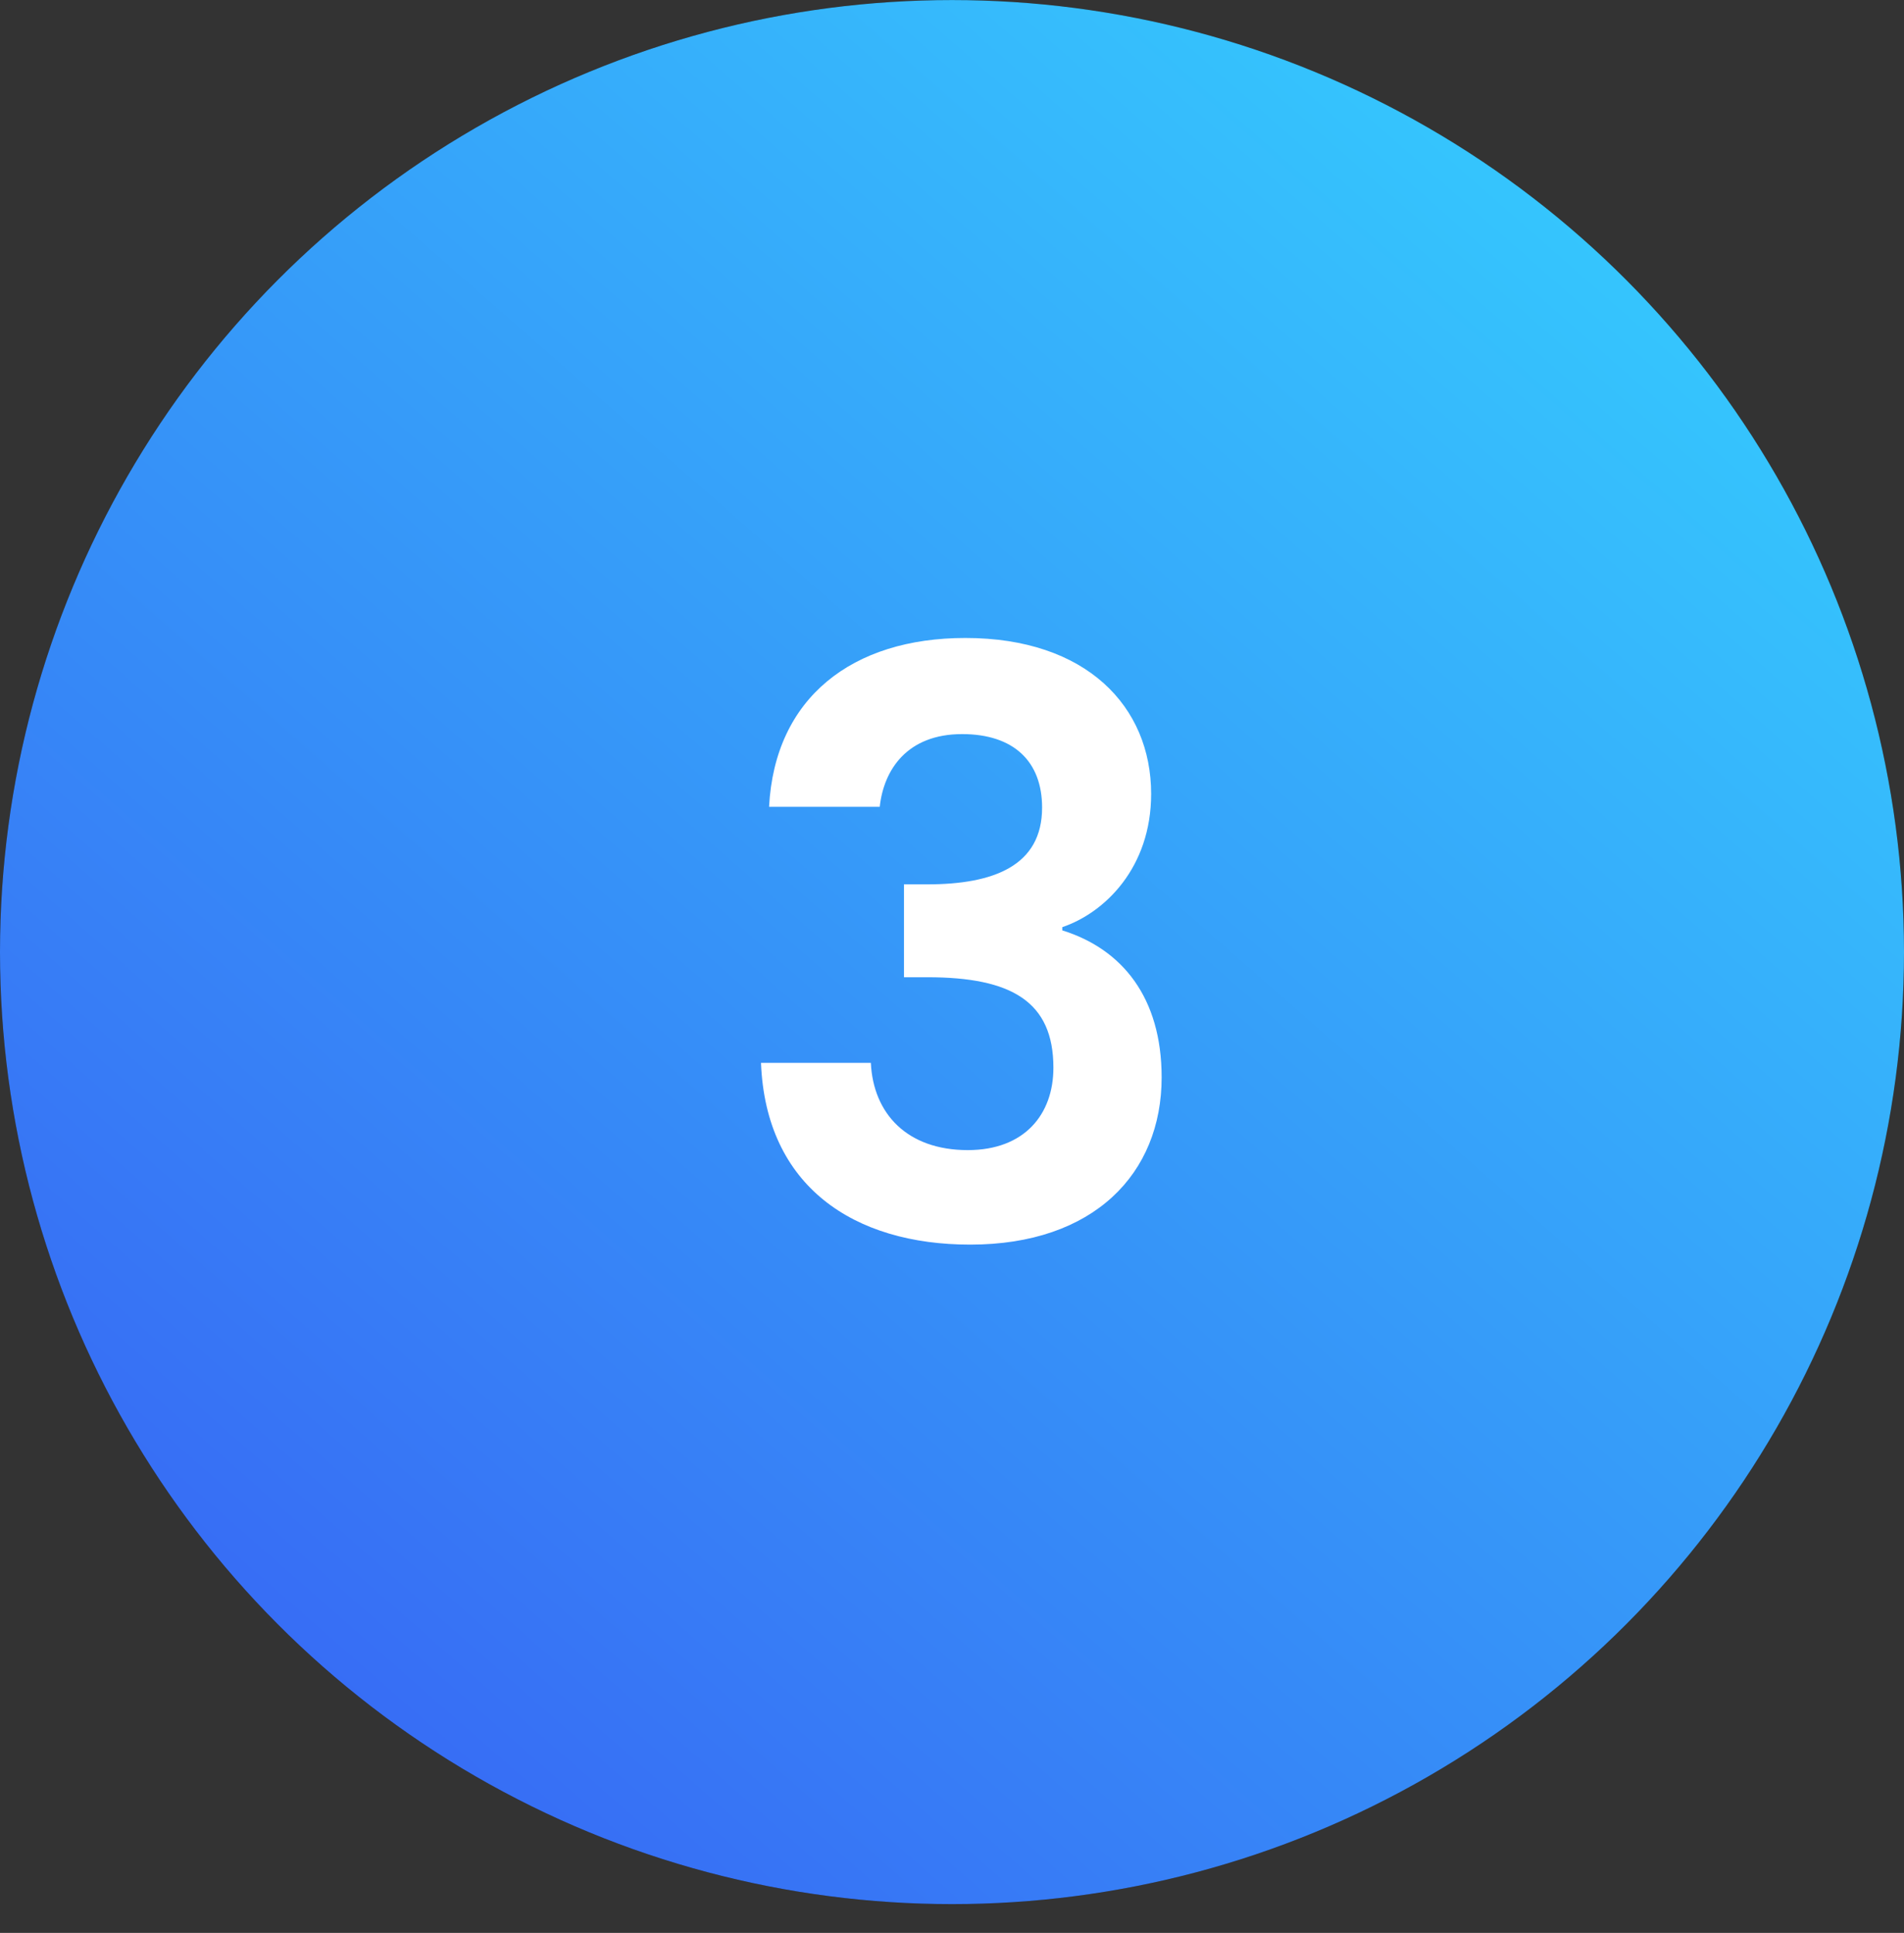 <svg width="66" height="67" viewBox="0 0 66 67" fill="none" xmlns="http://www.w3.org/2000/svg">
<rect x="0" y="0" width="66" height="67" fill="#333333" stroke="none"/>
<circle cx="33" cy="33.002" r="33" fill="#201F1F"/>
<circle cx="33" cy="33.002" r="33" fill="url(#paint0_linear_2062_251790)"/>
<path d="M26.659 27.966H30.495C30.635 26.678 31.447 25.446 33.351 25.446C35.143 25.446 36.123 26.398 36.123 27.994C36.123 30.01 34.443 30.654 32.147 30.654H31.335V33.874H32.147C35.059 33.874 36.515 34.714 36.515 37.01C36.515 38.634 35.507 39.866 33.547 39.866C31.447 39.866 30.271 38.606 30.187 36.842H26.379C26.547 41.126 29.599 43.142 33.631 43.142C37.915 43.142 40.267 40.678 40.267 37.346C40.267 34.574 38.895 32.894 36.823 32.25V32.138C38.307 31.634 39.903 30.066 39.903 27.518C39.903 24.494 37.663 22.114 33.463 22.114C29.543 22.114 26.855 24.186 26.659 27.966Z" fill="white"/>
<defs>
<linearGradient id="paint0_linear_2062_251790" x1="30.014" y1="-35.777" x2="-34.158" y2="37.367" gradientUnits="userSpaceOnUse">
<stop stop-color="#35DBFF"/>
<stop offset="0.891" stop-color="#3768F4"/>
</linearGradient>
</defs>
</svg>
